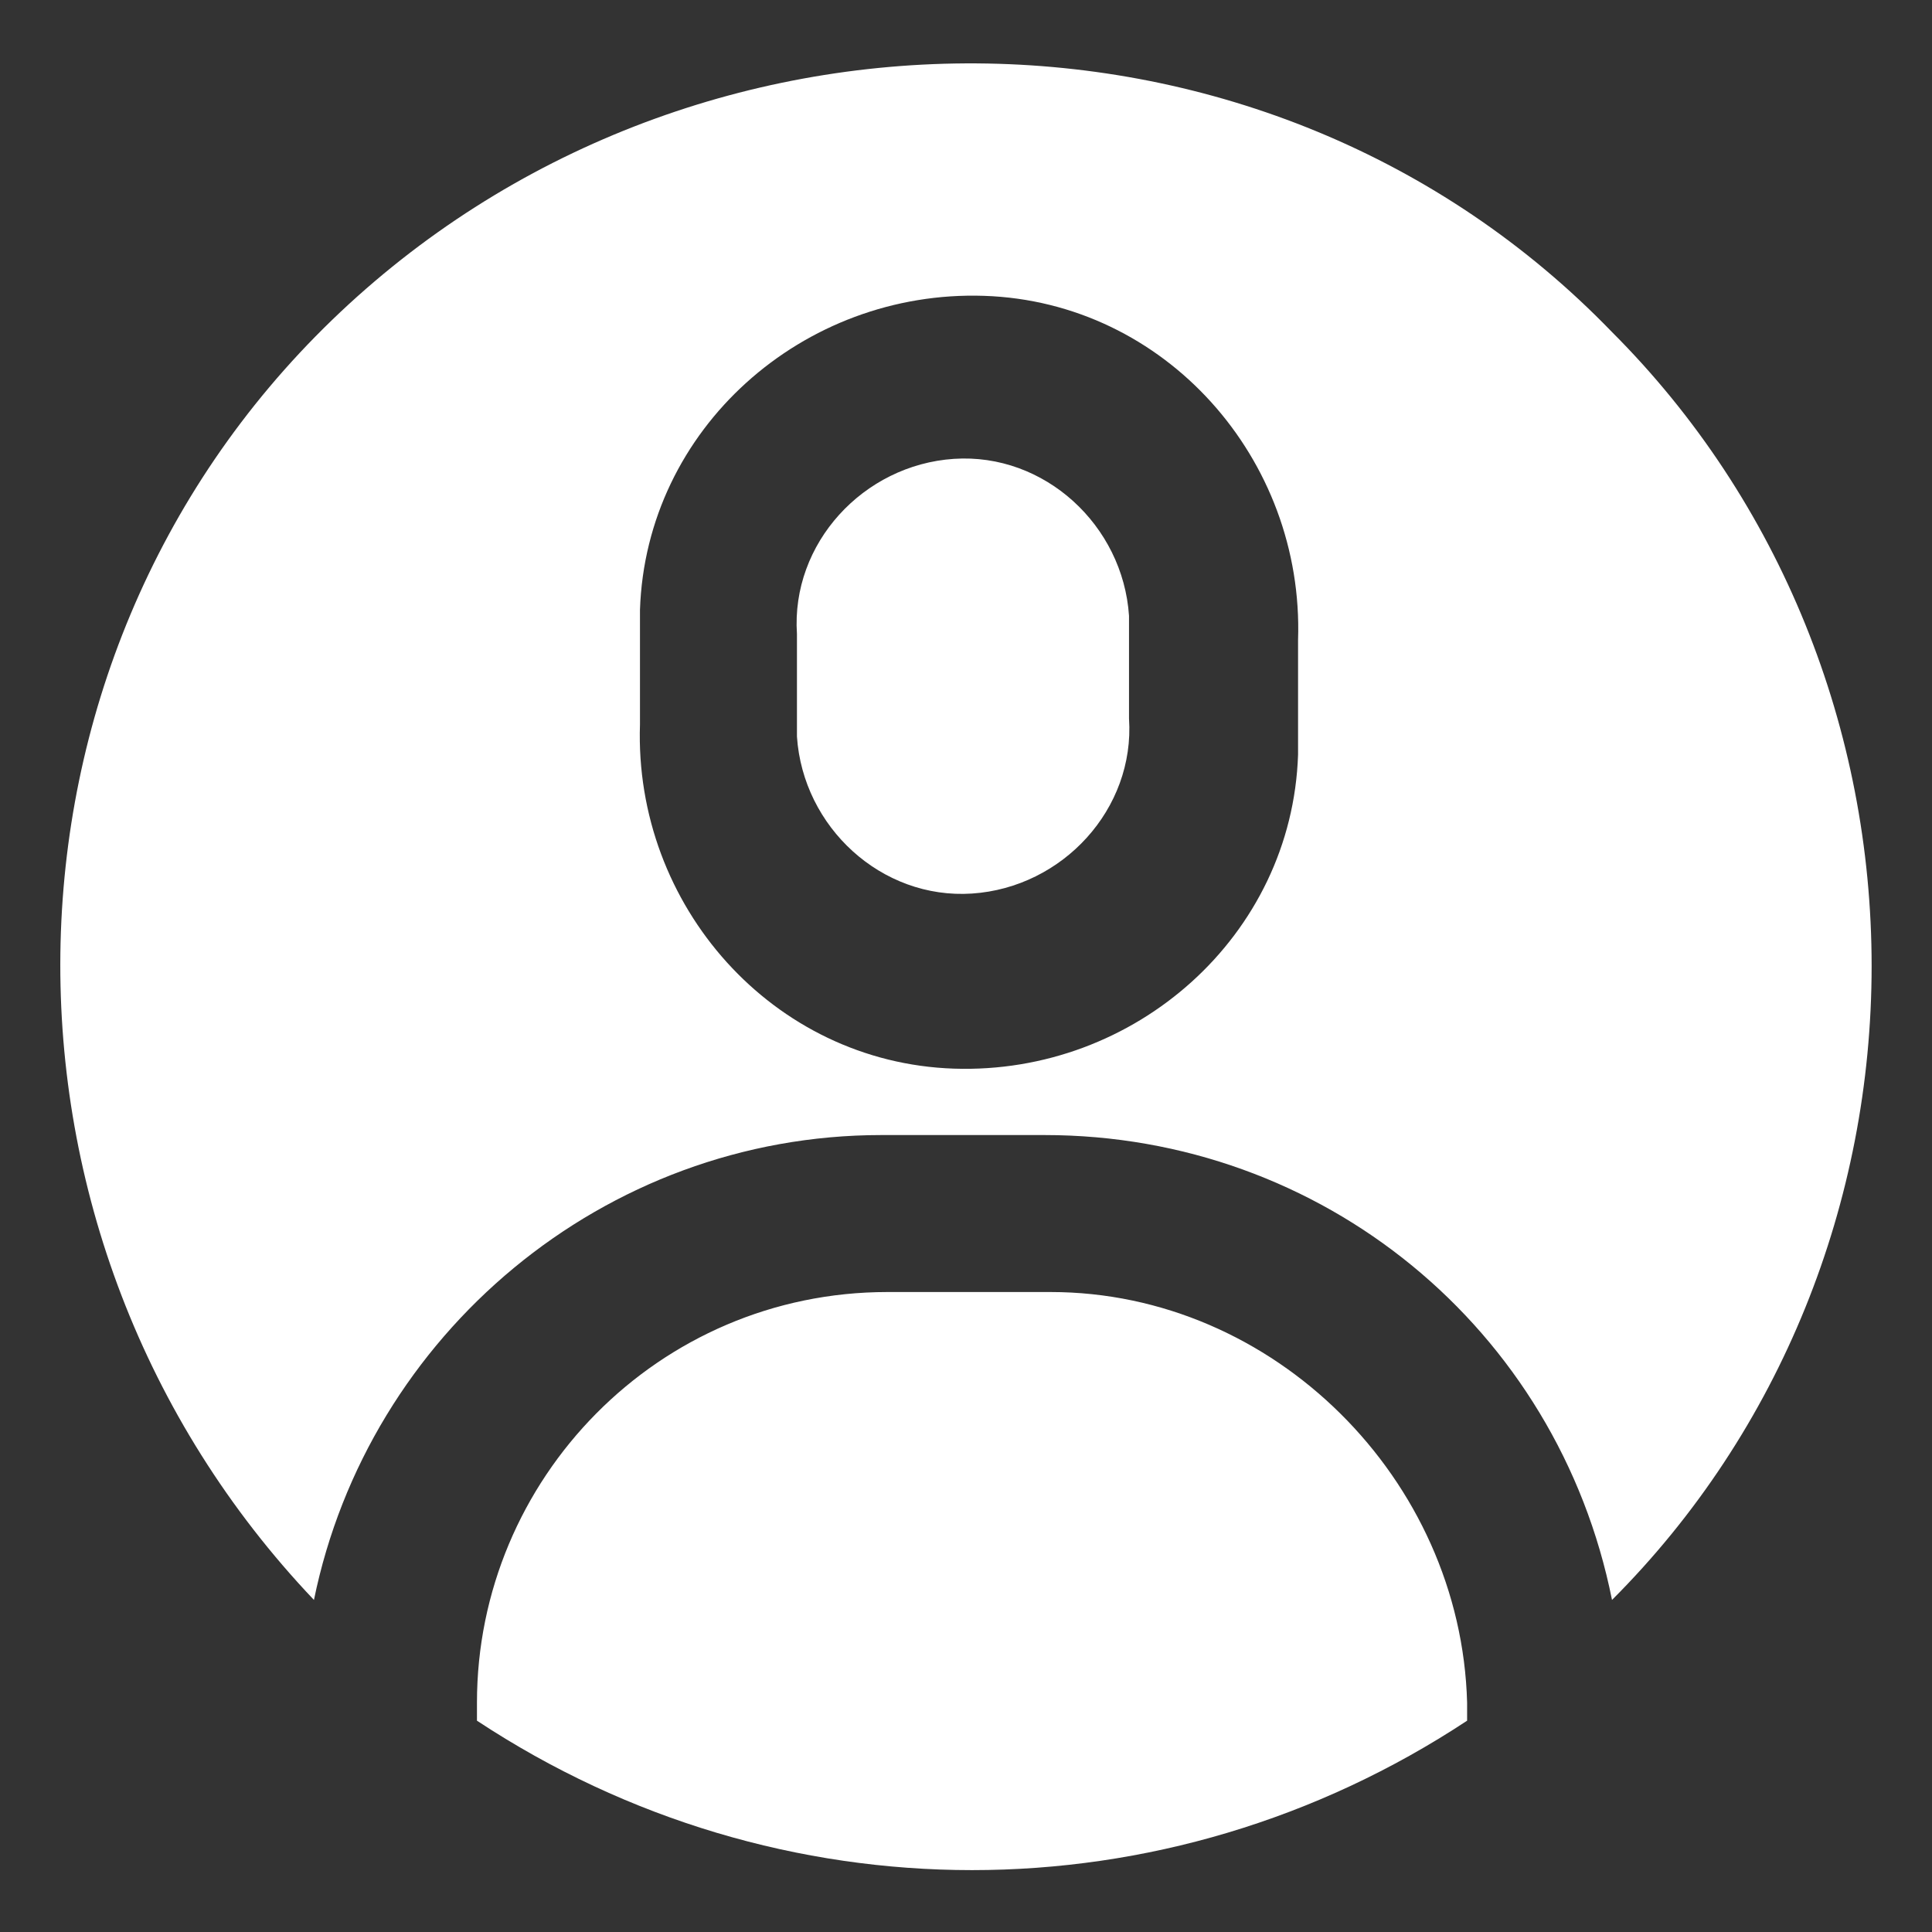 <?xml version="1.0" encoding="utf-8"?>
<!-- Generator: Adobe Illustrator 25.2.0, SVG Export Plug-In . SVG Version: 6.00 Build 0)  -->
<svg version="1.1" id="Layer_1" xmlns="http://www.w3.org/2000/svg" xmlns:xlink="http://www.w3.org/1999/xlink" x="0px" y="0px"
	 width="32px" height="32px" viewBox="0 0 32 32" style="enable-background:new 0 0 32 32;" xml:space="preserve">
<rect x="0" y="0" width="32" height="32" fill="#333333" stroke="none"/>
<style type="text/css">
	.st0{fill:#FFFFFF;}
</style>
<path class="st0" d="M18.7,10.5v1.4c0.1,1.5-1.1,2.8-2.6,2.9s-2.8-1.1-2.9-2.6c0-0.1,0-0.2,0-0.3v-1.4c-0.1-1.5,1.1-2.8,2.6-2.9
	c1.5-0.1,2.8,1.1,2.9,2.6C18.7,10.3,18.7,10.4,18.7,10.5z M31,16c0,3.9-1.5,7.7-4.3,10.5c-0.9-4.5-4.8-7.7-9.4-7.7h-2.7
	c-4.6,0-8.5,3.3-9.4,7.7C-0.5,20.5-0.4,11,5.5,5.3S21-0.4,26.7,5.5C29.5,8.3,31,12.1,31,16z M21.5,10.6c0.1-3-2.2-5.6-5.2-5.7
	c-3-0.1-5.6,2.2-5.7,5.2c0,0.2,0,0.3,0,0.5v1.4c-0.1,3,2.2,5.6,5.2,5.7c3,0.1,5.6-2.2,5.7-5.2c0-0.2,0-0.3,0-0.5V10.6z M17.4,21.4
	h-2.7c-3.8,0-6.8,3.1-6.8,6.8v0.3c5,3.3,11.4,3.3,16.4,0v-0.3C24.2,24.5,21.1,21.4,17.4,21.4z"/>
</svg>

